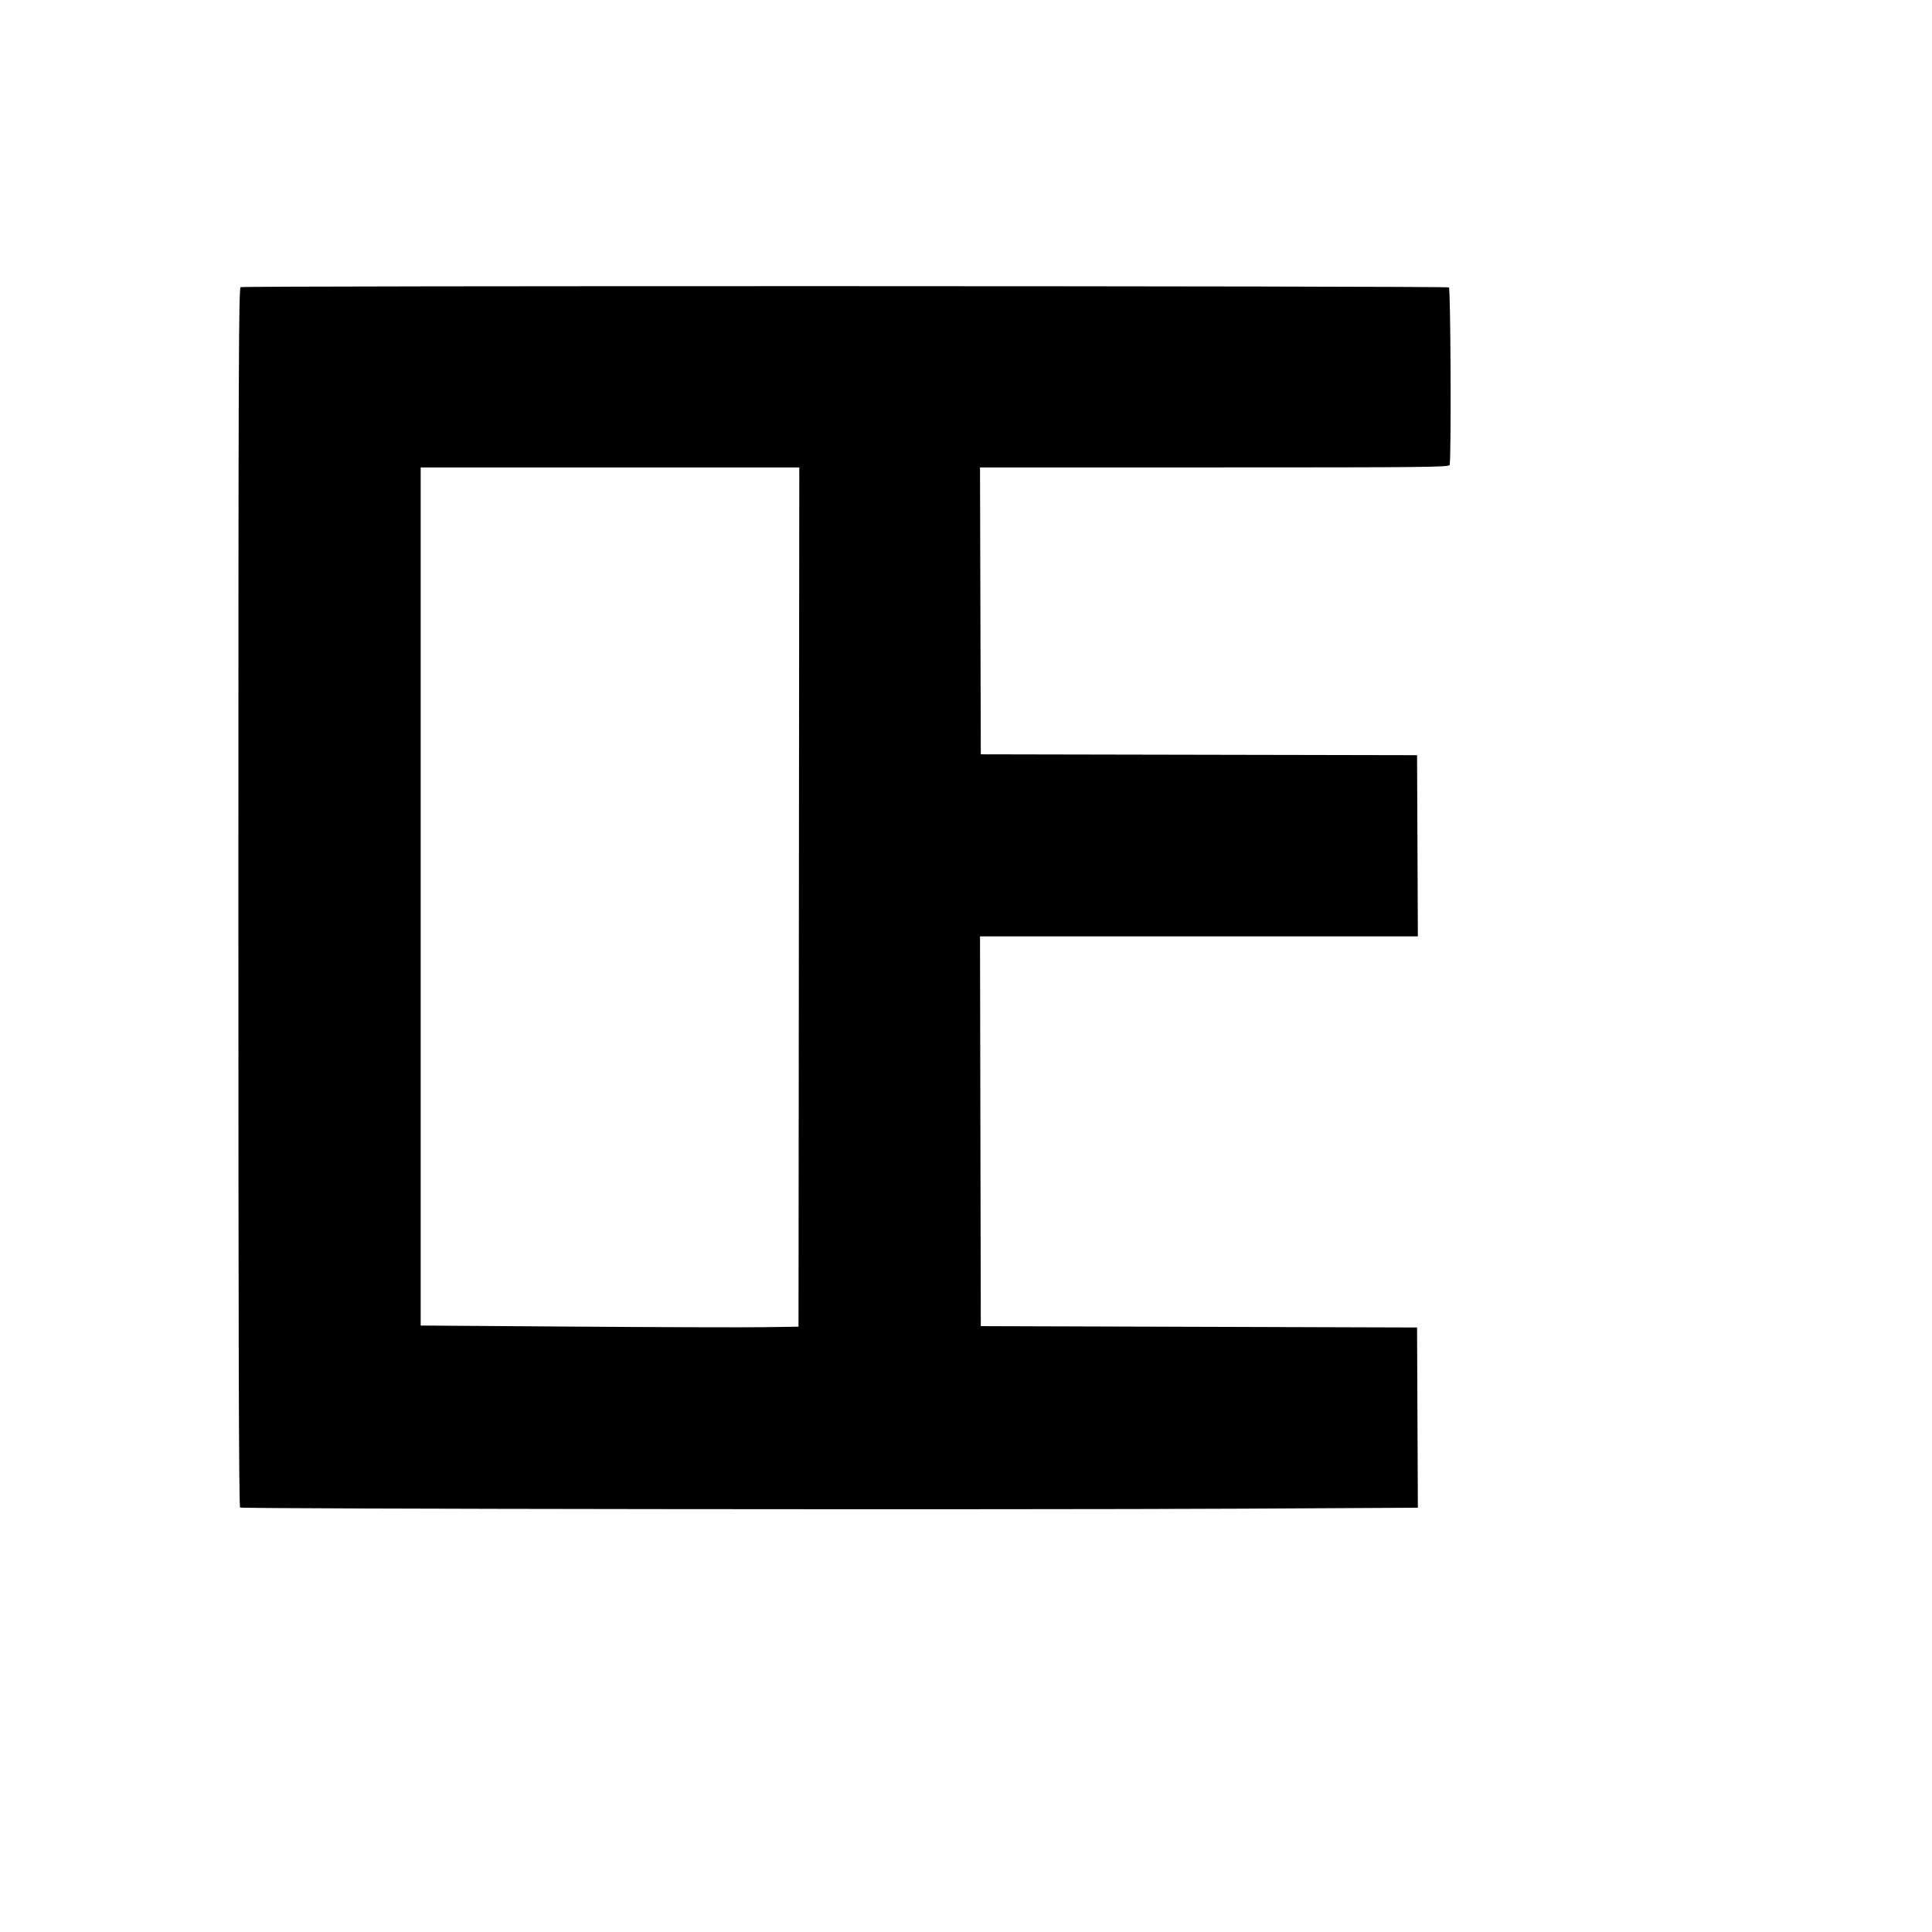 <svg xmlns="http://www.w3.org/2000/svg" width="1240" height="1240"><path d="M154.429 184.3c-1.235.691-1.429 53.898-1.429 391.691 0 285.831.299 391.076 1.112 391.578 1.503.929 498.765 1.496 641.646.732l114.258-.611-.258-57.84-.258-57.841-140-.434-140-.434-.254-125.071-.254-125.07h281.024l-.258-58.156-.258-58.156-140-.276-140-.276-.255-92.068L628.99 300h150.398c136.221 0 150.455-.149 151.005-1.582 1.132-2.95.691-113.248-.456-113.957-1.541-.953-773.807-1.113-775.508-.161M270 575.378v275.378l98.25.693c54.038.381 108.6.548 121.25.372l23-.321.252-275.75.252-275.75H270v275.378" fill="undefined" fill-rule="evenodd"/></svg>
